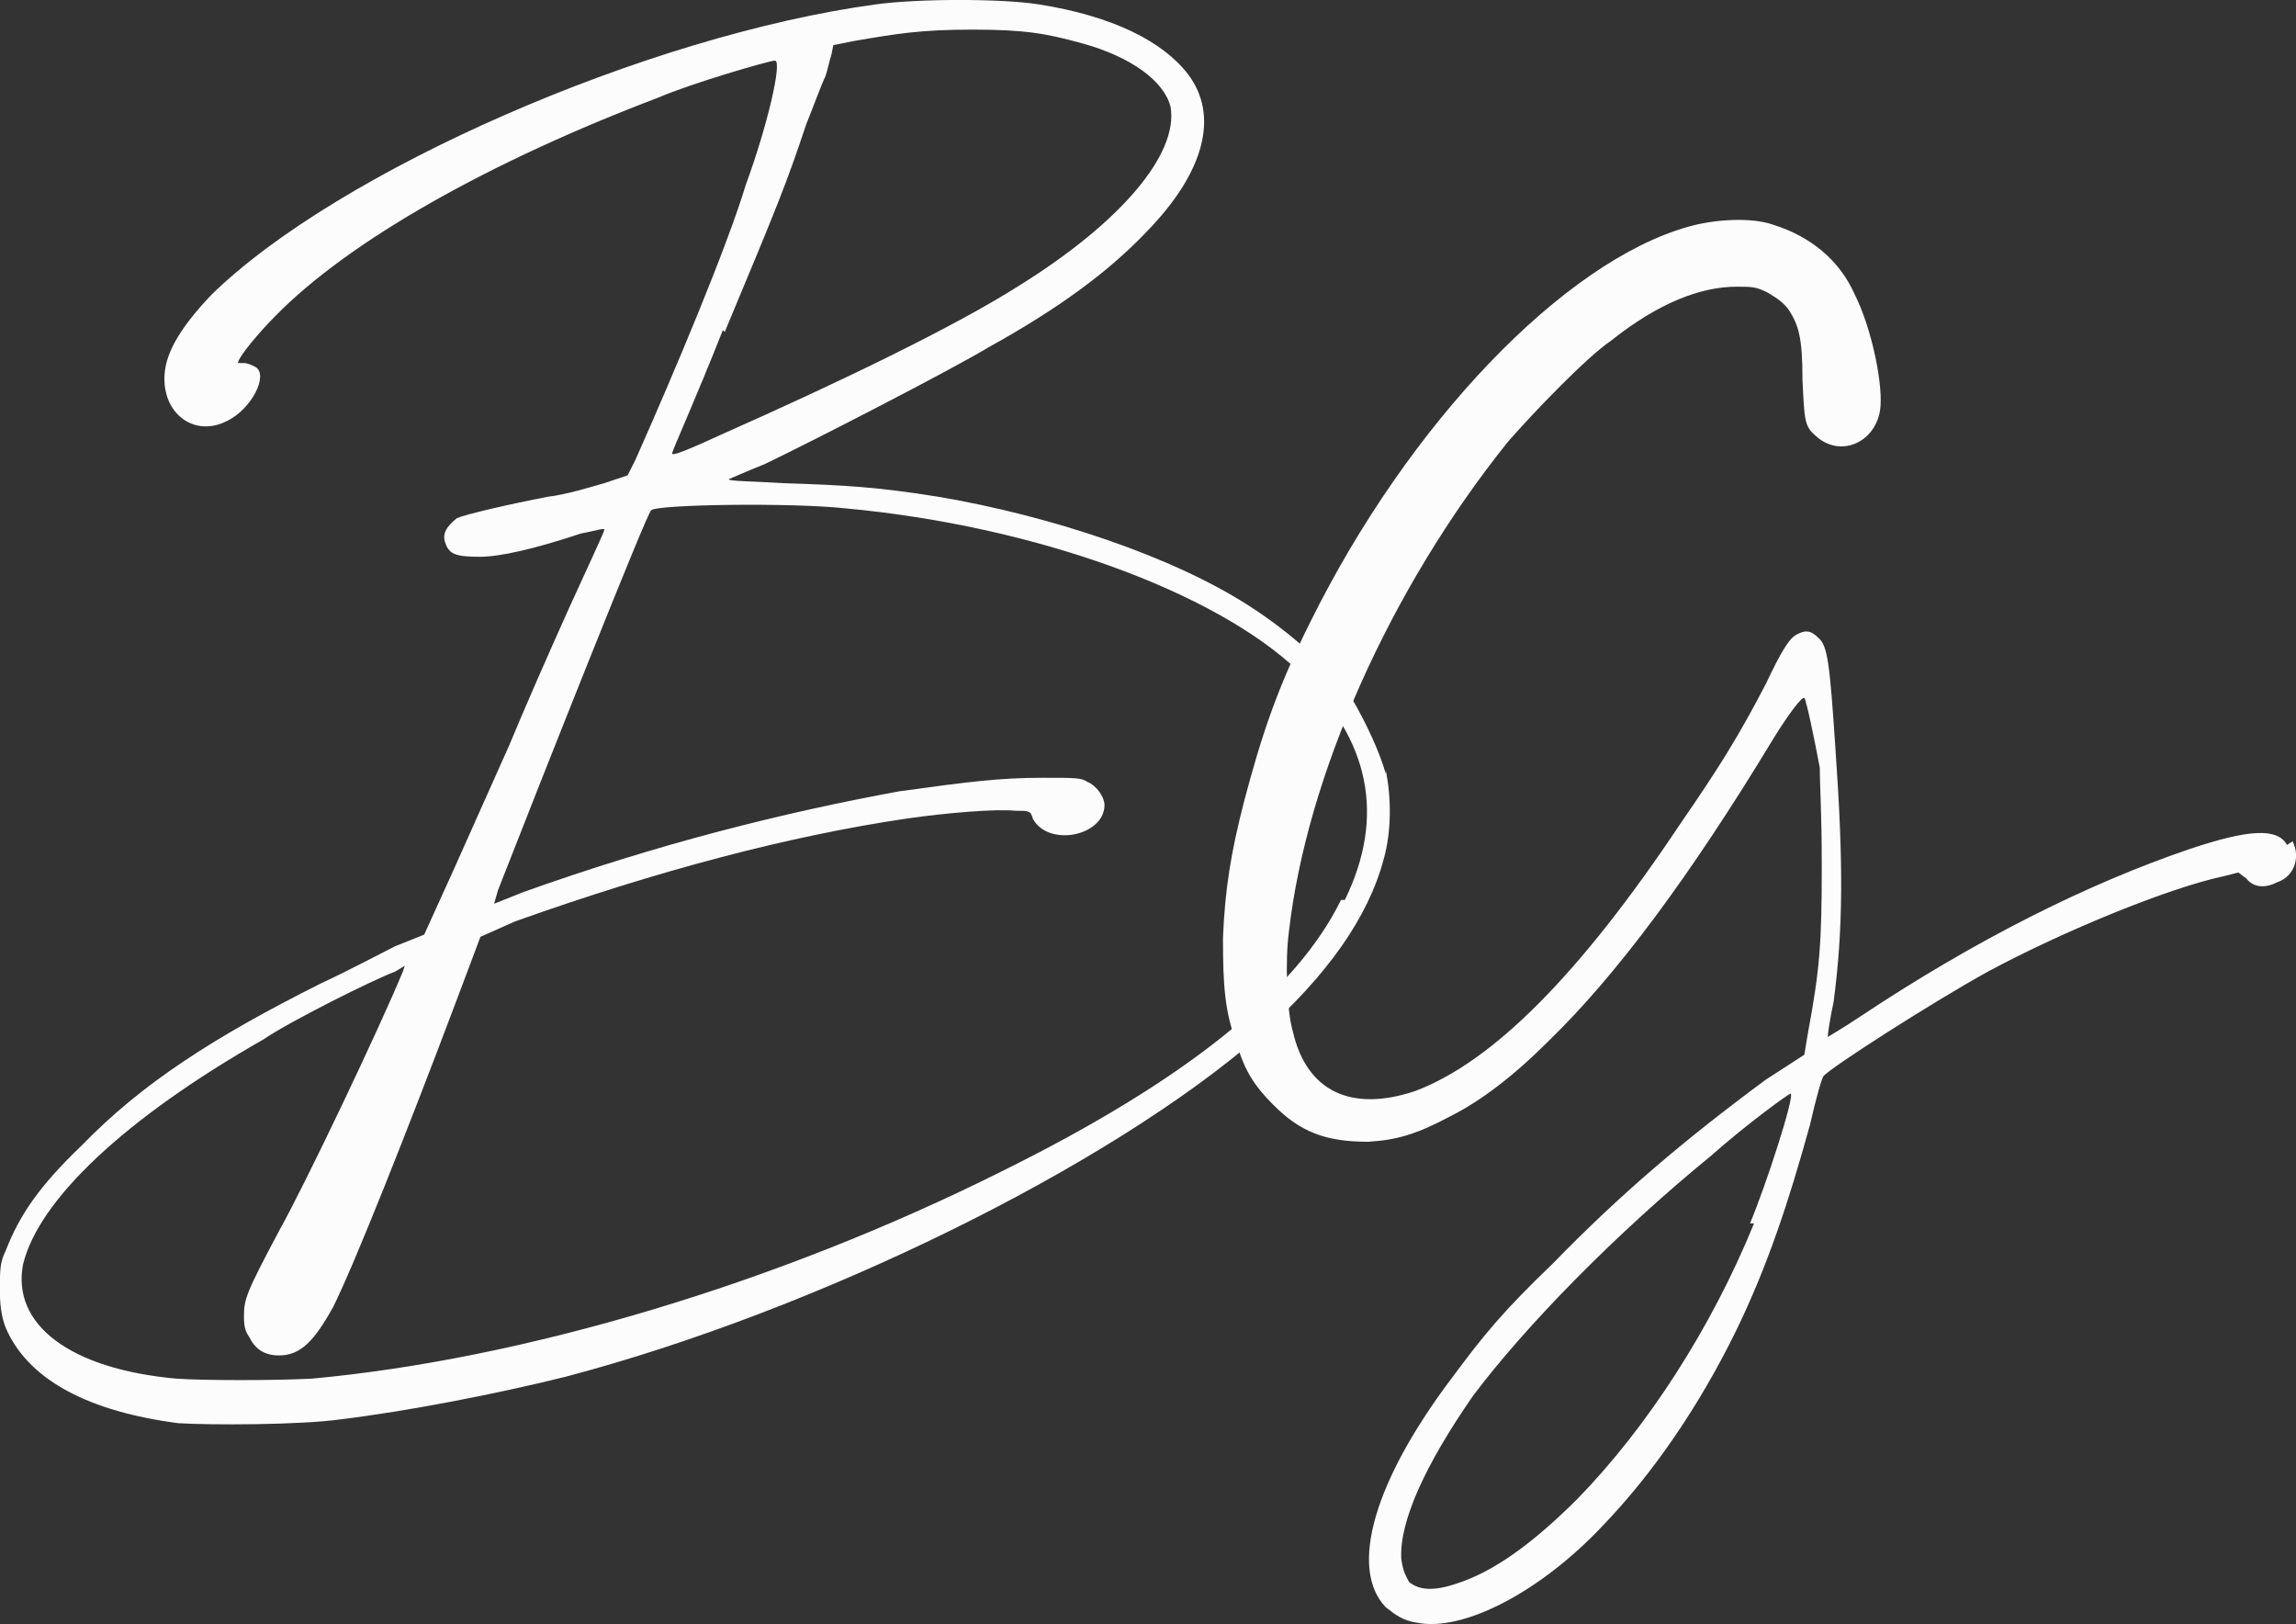 <?xml version="1.0" encoding="UTF-8"?>
<svg id="Layer_2" data-name="Layer 2" xmlns="http://www.w3.org/2000/svg" viewBox="0 0 200 141.45">
  <rect x="0" y="0" width="200" height="141.45" fill="#333333" stroke="none"/>
  <defs>
    <style>
      .cls-1 {
        fill: #fcfcfc;
      }
    </style>
  </defs>
  <g id="Camada_1" data-name="Camada 1">
    <g>
      <path class="cls-1" d="m120.7,67.06c.51,2.36.51,5.4-.17,7.77-1.35,5.06-4.9,10.13-10.8,15.36-13.17,11.48-38.66,23.97-60.44,29.71-6.08,1.52-14.01,3.04-19.58,3.71-3.55.51-11.48.51-14.18.34-7.77-1.01-12.83-3.71-14.86-7.93q-.68-1.35-.68-3.55c0-1.86,0-2.53.51-3.55,1.18-3.04,2.87-5.57,6.58-9.12,5.23-5.4,11.48-9.45,20.93-14.18,2.19-1.01,5.06-2.53,6.41-3.21l2.53-1.01,2.53-5.57c1.35-3.04,3.55-7.93,4.9-10.97,1.18-2.87,3.55-8.27,5.23-11.99,1.69-3.71,3.04-6.58,3.04-6.75s-1.01.17-2.03.34c-4.05,1.35-7.09,2.03-8.78,2.03-2.03,0-2.7-.17-3.04-1.18-.34-.84.17-1.52,1.01-2.19.84-.34,4.39-1.18,7.93-1.86,1.52-.17,3.71-.84,4.9-1.18l2.03-.68.68-1.35c3.38-7.6,7.93-18.4,9.62-23.97,1.86-5.06,3.21-10.8,2.53-10.8-.51,0-7.43,2.03-10.13,3.21-14.69,5.57-27.01,12.49-33.43,19.08-1.35,1.35-3.21,3.55-3.21,4.05h.51c.34,0,.68.17,1.01.34,1.18.68-.34,3.71-2.53,4.73-2.7,1.35-5.4-.51-5.4-3.71,0-2.03,1.18-4.22,4.05-7.26C29.37,14.9,56.38,3.08,76.3.38c3.71-.51,10.97-.51,14.18,0,6.41,1.01,10.8,3.21,13,6.08,2.7,3.55,1.52,8.44-3.55,13.67-3.21,3.38-7.43,6.58-13.84,10.13-3.38,2.03-14.86,7.93-19.41,10.13-1.69.68-3.21,1.35-3.21,1.35,0,.17,2.03.17,4.73.34,5.4.17,8.27.34,13.51,1.18,9.96,1.69,20.43,5.23,27.01,9.45,3.71,2.36,7.26,5.57,9.12,8.27,1.18,2.03,2.36,4.56,2.87,6.41v-.34Zm-3.55,11.31c3.55-7.26,2.19-14.01-4.05-19.92-7.26-6.92-22.96-12.66-39.5-14.18-4.73-.51-16.37-.34-16.88.17-.34.17-9.45,23.13-13.34,33.09l-.34,1.18,2.53-1.01c11.82-4.22,22.62-6.92,32.75-8.78,6.08-.84,8.78-1.18,12.49-1.18,2.87,0,3.38,0,3.88.34.84.34,1.52,1.35,1.52,2.03,0,2.7-4.9,3.71-6.25,1.18-.17-.68-.34-.68-1.52-.68-1.69-.17-5.91.17-9.45.68-10.3,1.52-21.78,4.56-34.1,8.95l-3.04,1.35-2.03,5.4c-4.39,11.65-8.95,23.13-10.8,26.84-1.69,3.04-2.87,4.22-4.73,4.22-1.18,0-2.03-.51-2.53-1.52-.34-.51-.51-.84-.51-1.86,0-1.52.17-2.03,3.04-7.43,2.36-4.22,8.78-17.73,10.8-22.62l.17-.51-.84.51c-1.86.68-9.28,4.39-11.48,5.91-12.15,6.92-19.58,14.01-20.93,19.58-1.01,5.23,4.05,9.12,13.34,9.96,2.36.17,8.61.17,11.82,0,18.4-1.69,40.52-8.27,60.1-18.06,16.04-7.93,25.66-15.7,29.54-23.63h.34ZM62.97,28.74c-2.19,5.57-4.39,10.47-4.39,10.64-.17.34.17.34,4.22-1.52,10.3-4.56,20.43-9.45,26-13,8.95-5.57,13.84-11.48,13.17-15.53-.51-2.19-3.38-4.39-7.77-5.57-3.04-.84-4.9-1.18-9.45-1.18s-6.58.34-10.47,1.01l-1.69.34-.17.84c-.17.51-.34,1.35-.51,1.86-.34.68-1.01,2.53-1.69,4.22-1.69,5.06-2.36,6.75-7.09,18.06l-.17-.17Z"/>
      <path class="cls-1" d="m199.71,73.29c.68,1.35.17,3.04-1.35,3.55-1.01.51-2.03.51-2.7-.34l-.68-.51-1.35.34c-4.73,1.01-13.84,4.73-20.43,8.27-4.9,2.7-13.84,8.44-14.35,9.12-.17.17-.68,2.03-1.18,4.22-1.86,6.75-3.71,12.32-6.41,17.89-3.21,6.58-7.26,12.49-11.65,17.05-5.4,5.74-12.15,9.28-16.21,8.44-1.18-.17-1.86-.68-2.7-1.35-3.21-3.38-1.01-10.97,5.74-19.92,2.87-3.88,4.56-5.91,8.78-9.96,5.91-6.08,11.48-10.8,18.57-16.04l3.38-2.19.34-2.03c1.01-5.4,1.18-7.77,1.18-14.35,0-5.06-.17-6.75-.17-8.61-.51-2.7-1.18-5.91-1.35-6.08s-1.35,1.35-2.7,3.55c-7.26,11.99-13.67,20.6-19.58,26.33-3.04,3.04-5.91,5.23-8.61,6.58-2.87,1.52-4.56,2.03-7.09,2.19-3.71,0-5.91-.84-8.27-3.21-1.69-1.69-2.53-3.04-3.21-5.4-1.01-2.7-1.18-4.9-1.18-9.12.17-4.22.68-7.43,1.86-11.99,1.52-5.74,2.87-9.79,5.74-15.53,8.61-17.39,22.11-31.4,32.92-34.44,2.36-.68,5.57-.84,7.43-.17,3.21,1.01,5.74,3.04,7.09,6.08,1.52,3.04,2.53,8.1,2.19,10.13-.51,2.87-3.55,4.05-5.57,2.19-1.01-.84-1.01-1.35-1.18-4.9,0-3.71-.34-4.73-1.18-6.08-.51-.68-1.01-1.01-1.86-1.52-1.01-.51-1.35-.51-2.7-.51-3.04,0-6.75,1.35-10.97,4.73-2.03,1.35-6.75,6.25-8.95,8.78-10.3,12.83-17.56,29.2-19.08,42.71-.34,2.53-.17,6.92.34,8.61,1.18,5.23,5.06,7.09,10.64,5.23,6.75-2.53,14.35-10.13,23.13-23.3,3.38-4.9,5.06-7.6,7.43-12.15,1.35-2.87,2.03-3.88,2.53-4.22.84-.51,1.35-.51,2.03.17.84.68,1.01,2.19,1.52,9.79.68,9.79.68,15.53-.17,21.95-.34,1.52-.51,2.87-.51,3.04,0,0,1.18-.68,2.7-1.69,10.13-6.75,19.92-11.65,28.87-14.69,5.06-1.69,7.6-1.86,8.44-.34l.51-.34Zm-47.27,33.26c1.35-3.21,3.88-10.97,3.55-11.31-.17,0-3.88,2.7-6.92,5.4-8.27,6.75-16.21,14.86-20.76,20.93-4.22,6.08-6.41,10.97-6.25,14.18.17,1.18.34,1.35.68,2.03.84.68,2.03.84,4.05.17,3.21-1.01,6.58-3.38,10.64-7.43,6.08-6.25,11.65-14.86,15.36-23.97h-.34Z"/>
    </g>
  </g>
</svg>